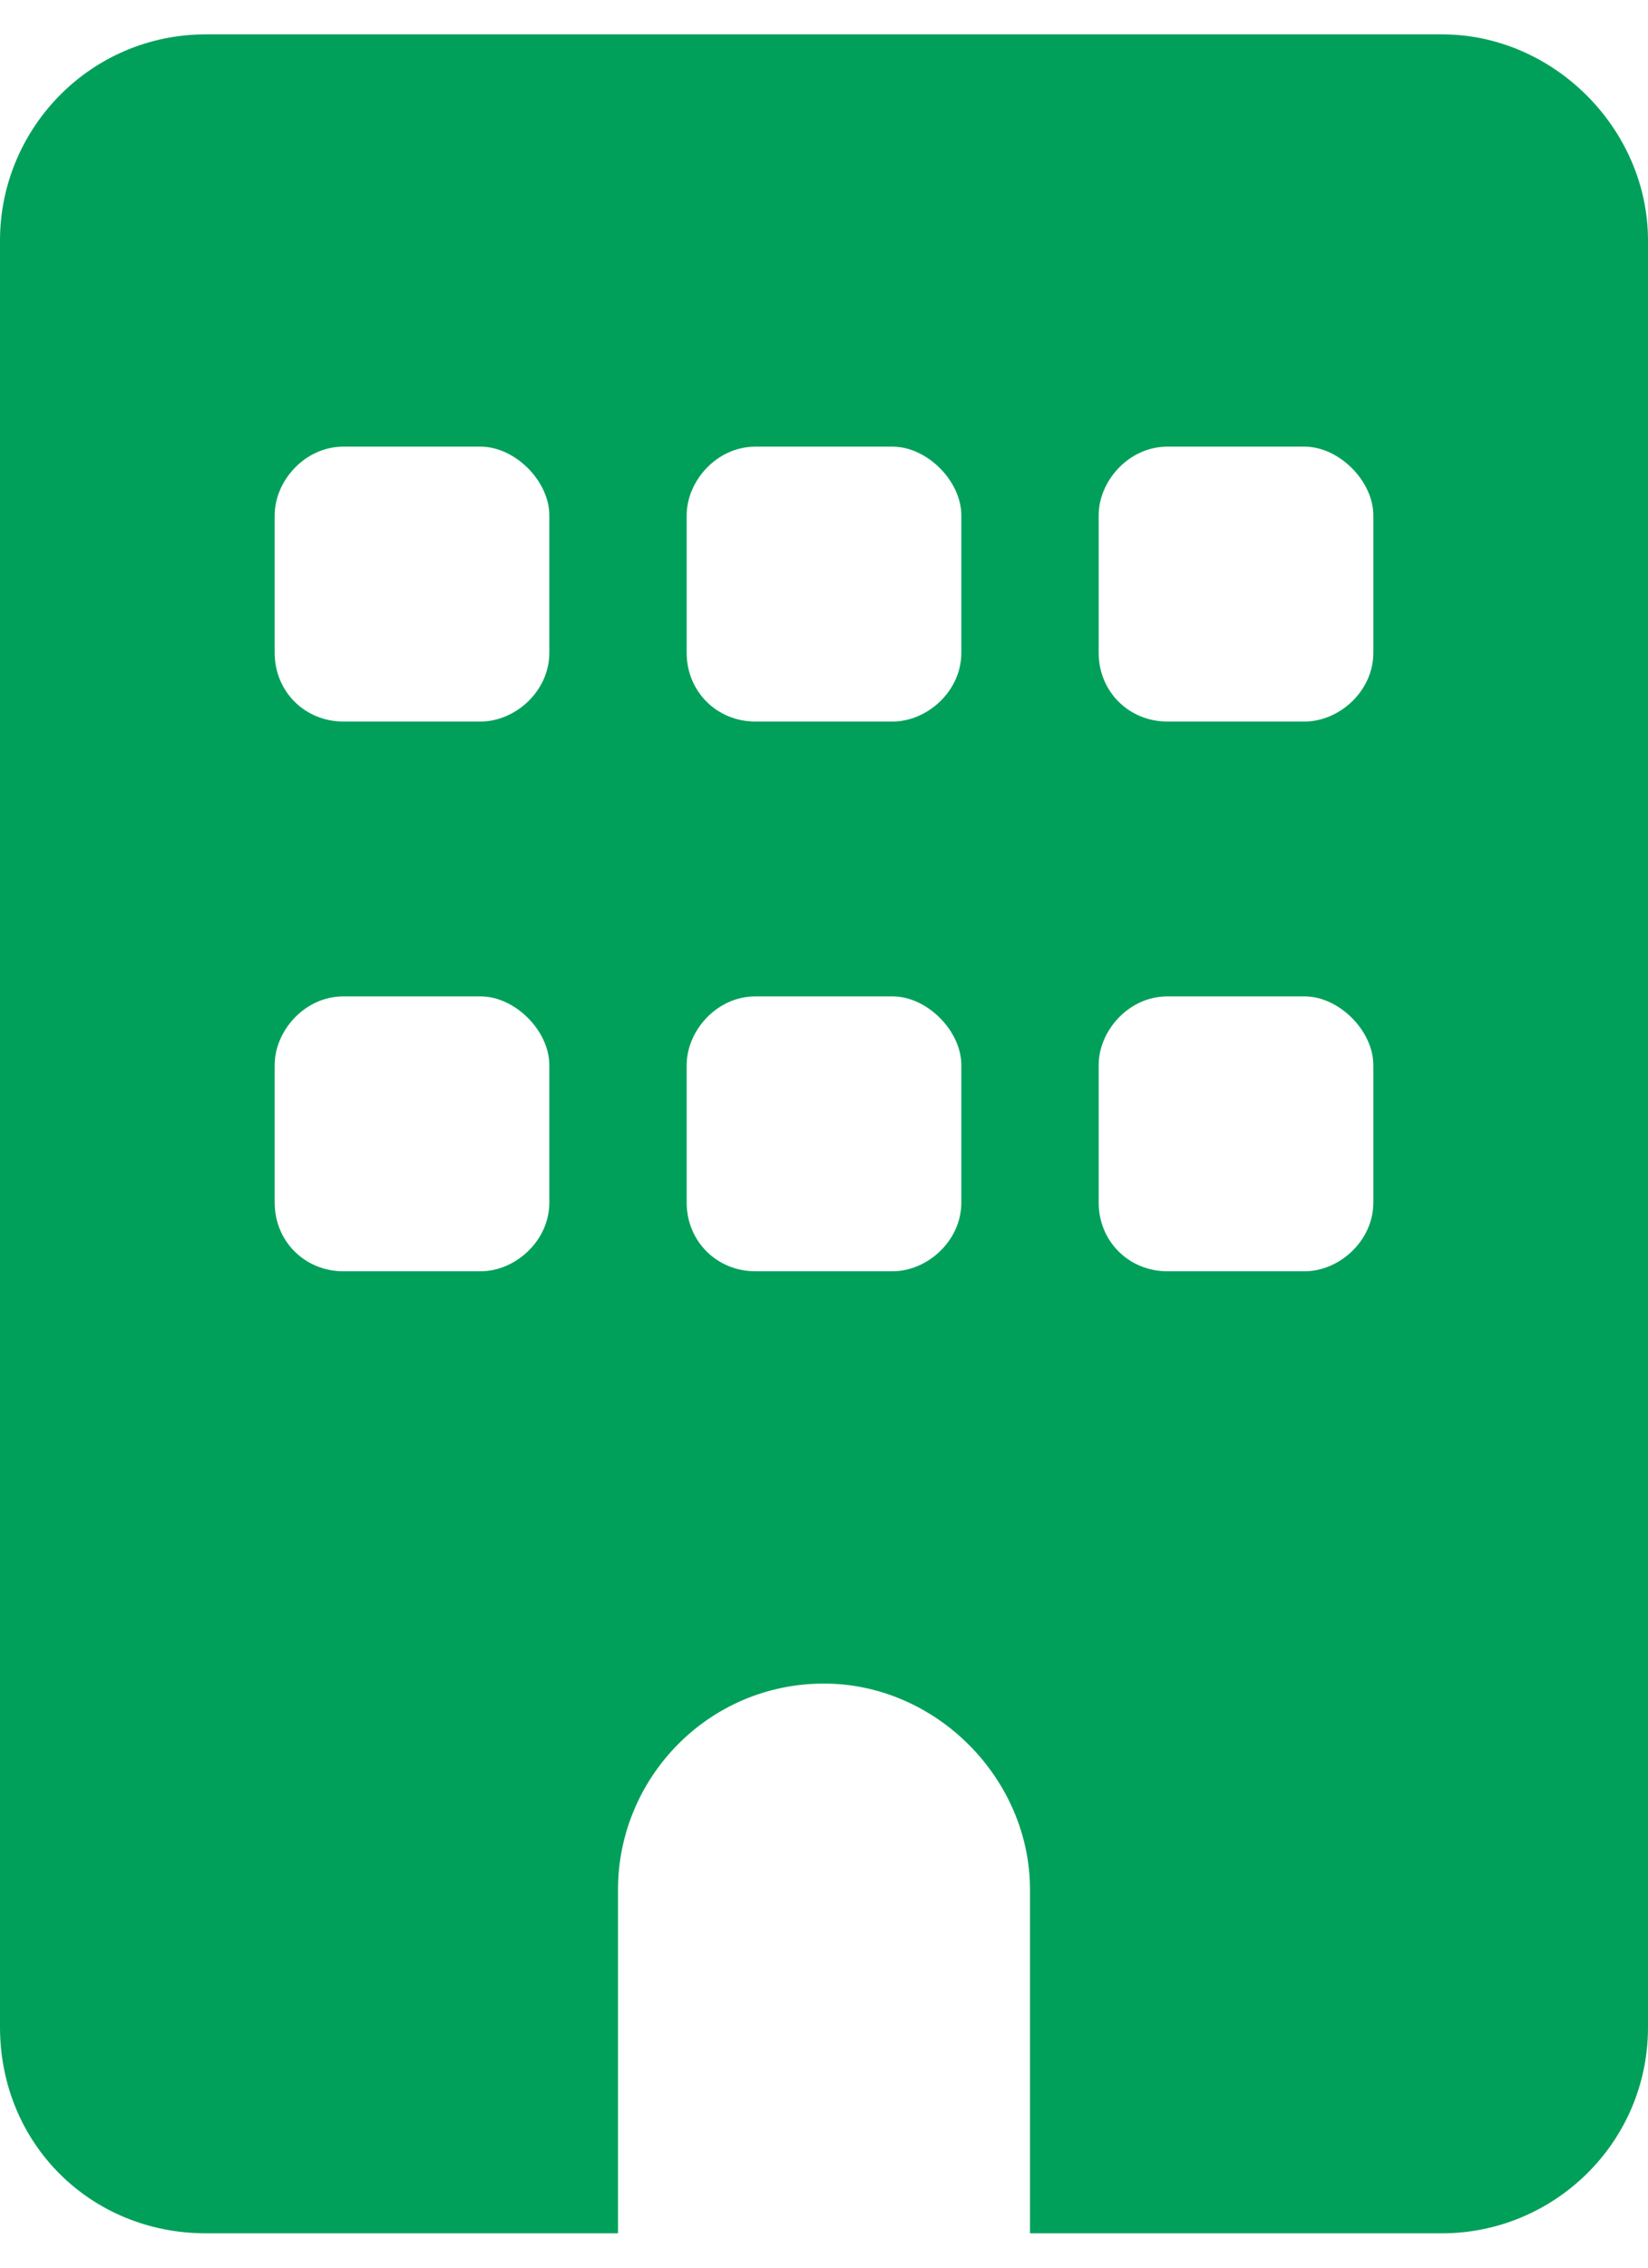 <svg width="24" height="33" viewBox="0 0 24 33" fill="none" xmlns="http://www.w3.org/2000/svg">
<path d="M3 0.5H21C22.625 0.5 24 1.875 24 3.5V29.5C24 31.188 22.625 32.5 21 32.5H15V27.5C15 25.875 13.625 24.5 12 24.5C10.312 24.5 9 25.875 9 27.5V32.5H3C1.312 32.5 0 31.188 0 29.5V3.5C0 1.875 1.312 0.5 3 0.5ZM4 15.5V17.5C4 18.062 4.438 18.5 5 18.5H7C7.5 18.5 8 18.062 8 17.5V15.5C8 15 7.5 14.5 7 14.5H5C4.438 14.5 4 15 4 15.5ZM11 14.5C10.438 14.5 10 15 10 15.5V17.5C10 18.062 10.438 18.5 11 18.5H13C13.5 18.5 14 18.062 14 17.5V15.5C14 15 13.5 14.5 13 14.5H11ZM16 15.5V17.5C16 18.062 16.438 18.5 17 18.5H19C19.5 18.5 20 18.062 20 17.5V15.5C20 15 19.5 14.5 19 14.5H17C16.438 14.5 16 15 16 15.5ZM5 6.5C4.438 6.5 4 7 4 7.5V9.5C4 10.062 4.438 10.5 5 10.5H7C7.5 10.5 8 10.062 8 9.5V7.5C8 7 7.5 6.5 7 6.5H5ZM10 7.5V9.5C10 10.062 10.438 10.5 11 10.5H13C13.5 10.5 14 10.062 14 9.5V7.5C14 7 13.5 6.5 13 6.5H11C10.438 6.5 10 7 10 7.5ZM17 6.5C16.438 6.5 16 7 16 7.5V9.5C16 10.062 16.438 10.5 17 10.5H19C19.5 10.5 20 10.062 20 9.5V7.5C20 7 19.5 6.5 19 6.5H17Z" fill="#00A05A"/>
</svg>
